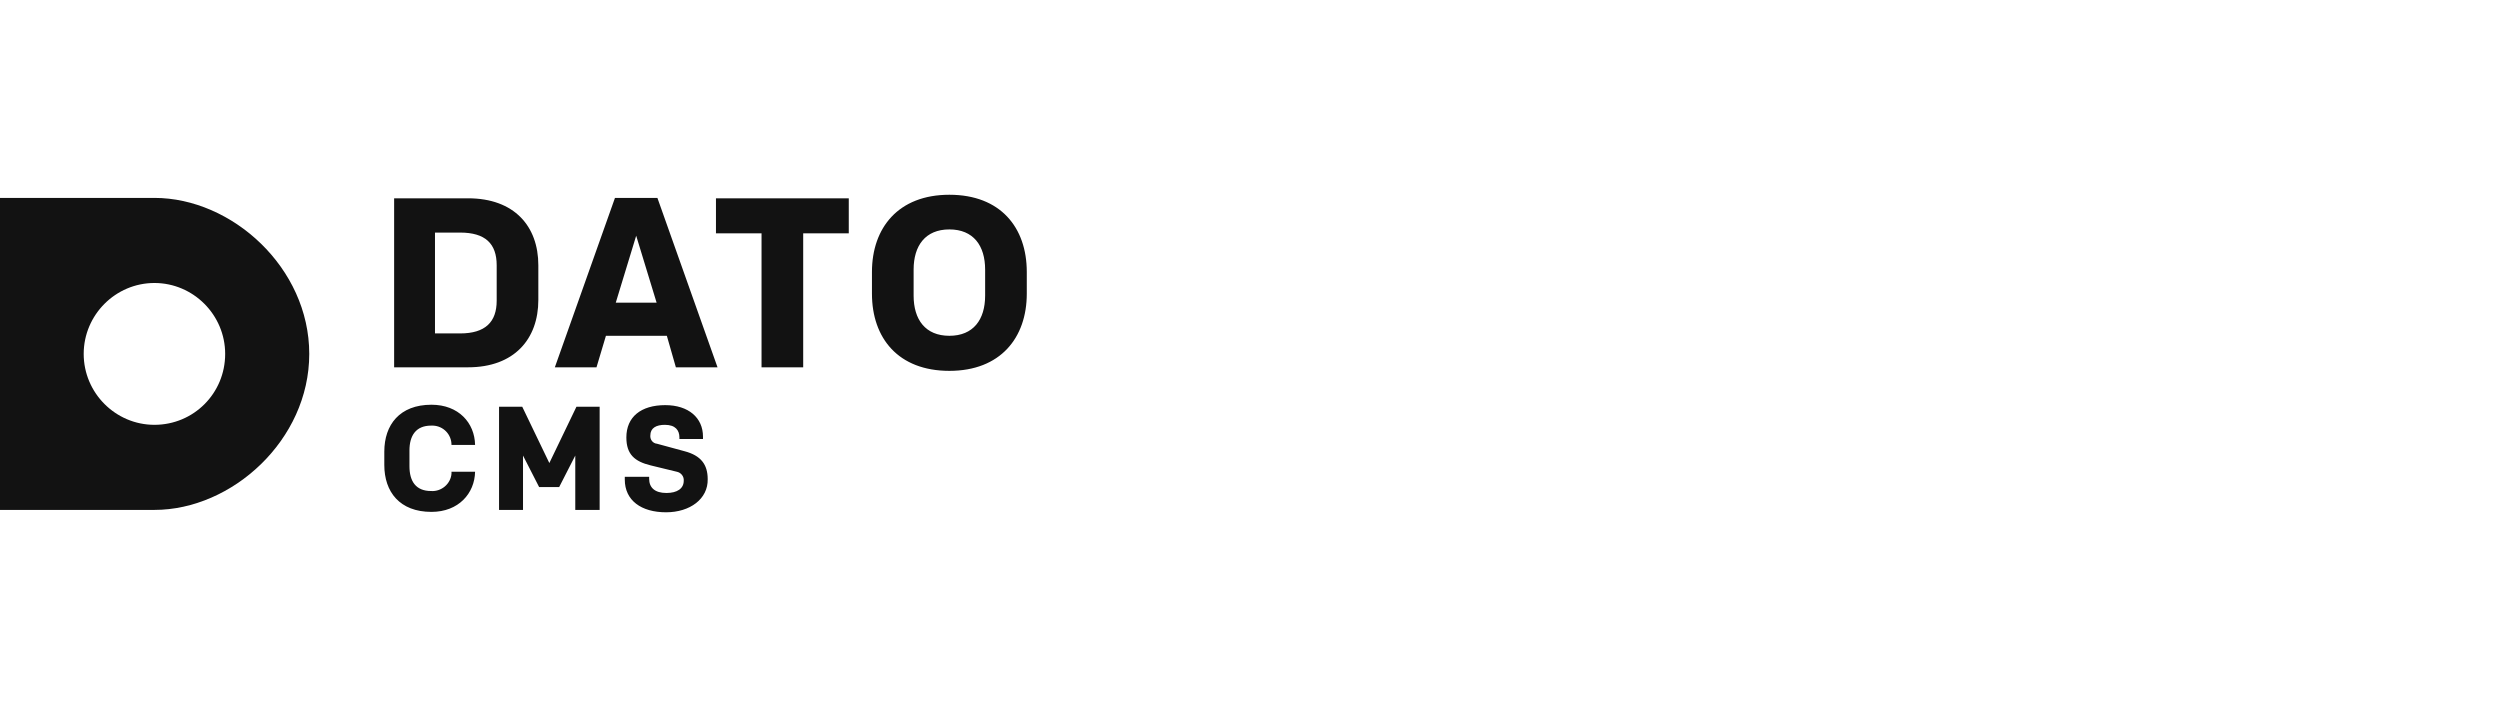 <svg width="224" height="64" viewBox="0 0 224 64" fill="none" xmlns="http://www.w3.org/2000/svg">
<path d="M13.837 17.732H0V45.688H13.837C20.773 45.688 27.709 39.441 27.709 31.71C27.709 23.98 20.773 17.732 13.837 17.732ZM13.837 38.064C10.351 38.064 7.499 35.205 7.499 31.71C7.499 28.216 10.351 25.356 13.837 25.356C17.323 25.356 20.175 28.216 20.175 31.71C20.175 35.24 17.358 38.064 13.837 38.064C13.872 38.064 13.837 38.064 13.837 38.064Z" fill="#121212"/>
<path d="M41.933 17.768C46.088 17.768 48.235 20.274 48.235 23.769V26.875C48.235 30.369 46.088 32.911 41.933 32.911H35.314V17.768H41.933ZM44.503 23.769C44.503 21.827 43.482 20.839 41.229 20.839H38.975V29.875H41.229C43.482 29.875 44.503 28.852 44.503 26.945V23.769ZM59.749 30.087H54.291L53.446 32.911H49.714L55.101 17.733H58.904L64.29 32.911H60.558L59.749 30.087ZM55.172 27.122H58.833L57.002 21.121L55.172 27.122ZM76.05 17.768V20.909H71.966V32.911H68.234V20.909H64.15V17.768H76.05ZM85.064 33.229C80.487 33.229 78.127 30.299 78.127 26.31V24.369C78.127 20.415 80.487 17.45 85.064 17.45C89.641 17.45 92 20.38 92 24.369V26.31C92 30.264 89.641 33.229 85.064 33.229ZM85.064 20.556C82.916 20.556 81.86 22.004 81.86 24.157V26.487C81.86 28.64 82.916 30.087 85.064 30.087C87.211 30.087 88.268 28.64 88.268 26.487V24.157C88.268 22.004 87.211 20.556 85.064 20.556ZM38.623 43.995C39.539 44.065 40.384 43.359 40.454 42.441C40.454 42.371 40.454 42.336 40.454 42.265H42.567C42.532 44.206 41.088 45.865 38.659 45.865C35.807 45.865 34.434 44.065 34.434 41.665V40.465C34.434 38.065 35.807 36.264 38.659 36.264C41.088 36.264 42.532 37.888 42.567 39.865H40.454C40.454 38.912 39.715 38.17 38.8 38.135C38.729 38.135 38.694 38.135 38.623 38.135C37.25 38.135 36.687 39.053 36.687 40.359V41.771C36.687 43.112 37.25 43.995 38.623 43.995ZM51.651 36.441H53.728V45.689H51.545V40.818L50.101 43.642H48.306L46.862 40.818V45.689H44.715V36.441H46.792L49.221 41.489L51.651 36.441ZM59.678 45.901C57.46 45.901 55.981 44.842 55.981 42.971V42.724H58.164V42.9C58.164 43.677 58.657 44.171 59.713 44.171C60.664 44.171 61.263 43.783 61.263 43.077C61.298 42.689 61.016 42.336 60.629 42.265L58.305 41.7C56.861 41.347 56.122 40.712 56.122 39.194C56.122 37.359 57.425 36.3 59.608 36.3C61.685 36.3 62.988 37.429 62.988 39.123V39.335H60.875V39.194C60.875 38.559 60.523 38.065 59.573 38.065C58.798 38.065 58.27 38.347 58.27 39.018C58.235 39.371 58.481 39.724 58.868 39.759L61.333 40.429C62.812 40.818 63.41 41.63 63.41 42.936C63.446 44.701 61.826 45.901 59.678 45.901Z" fill="#121212"/>
</svg>

